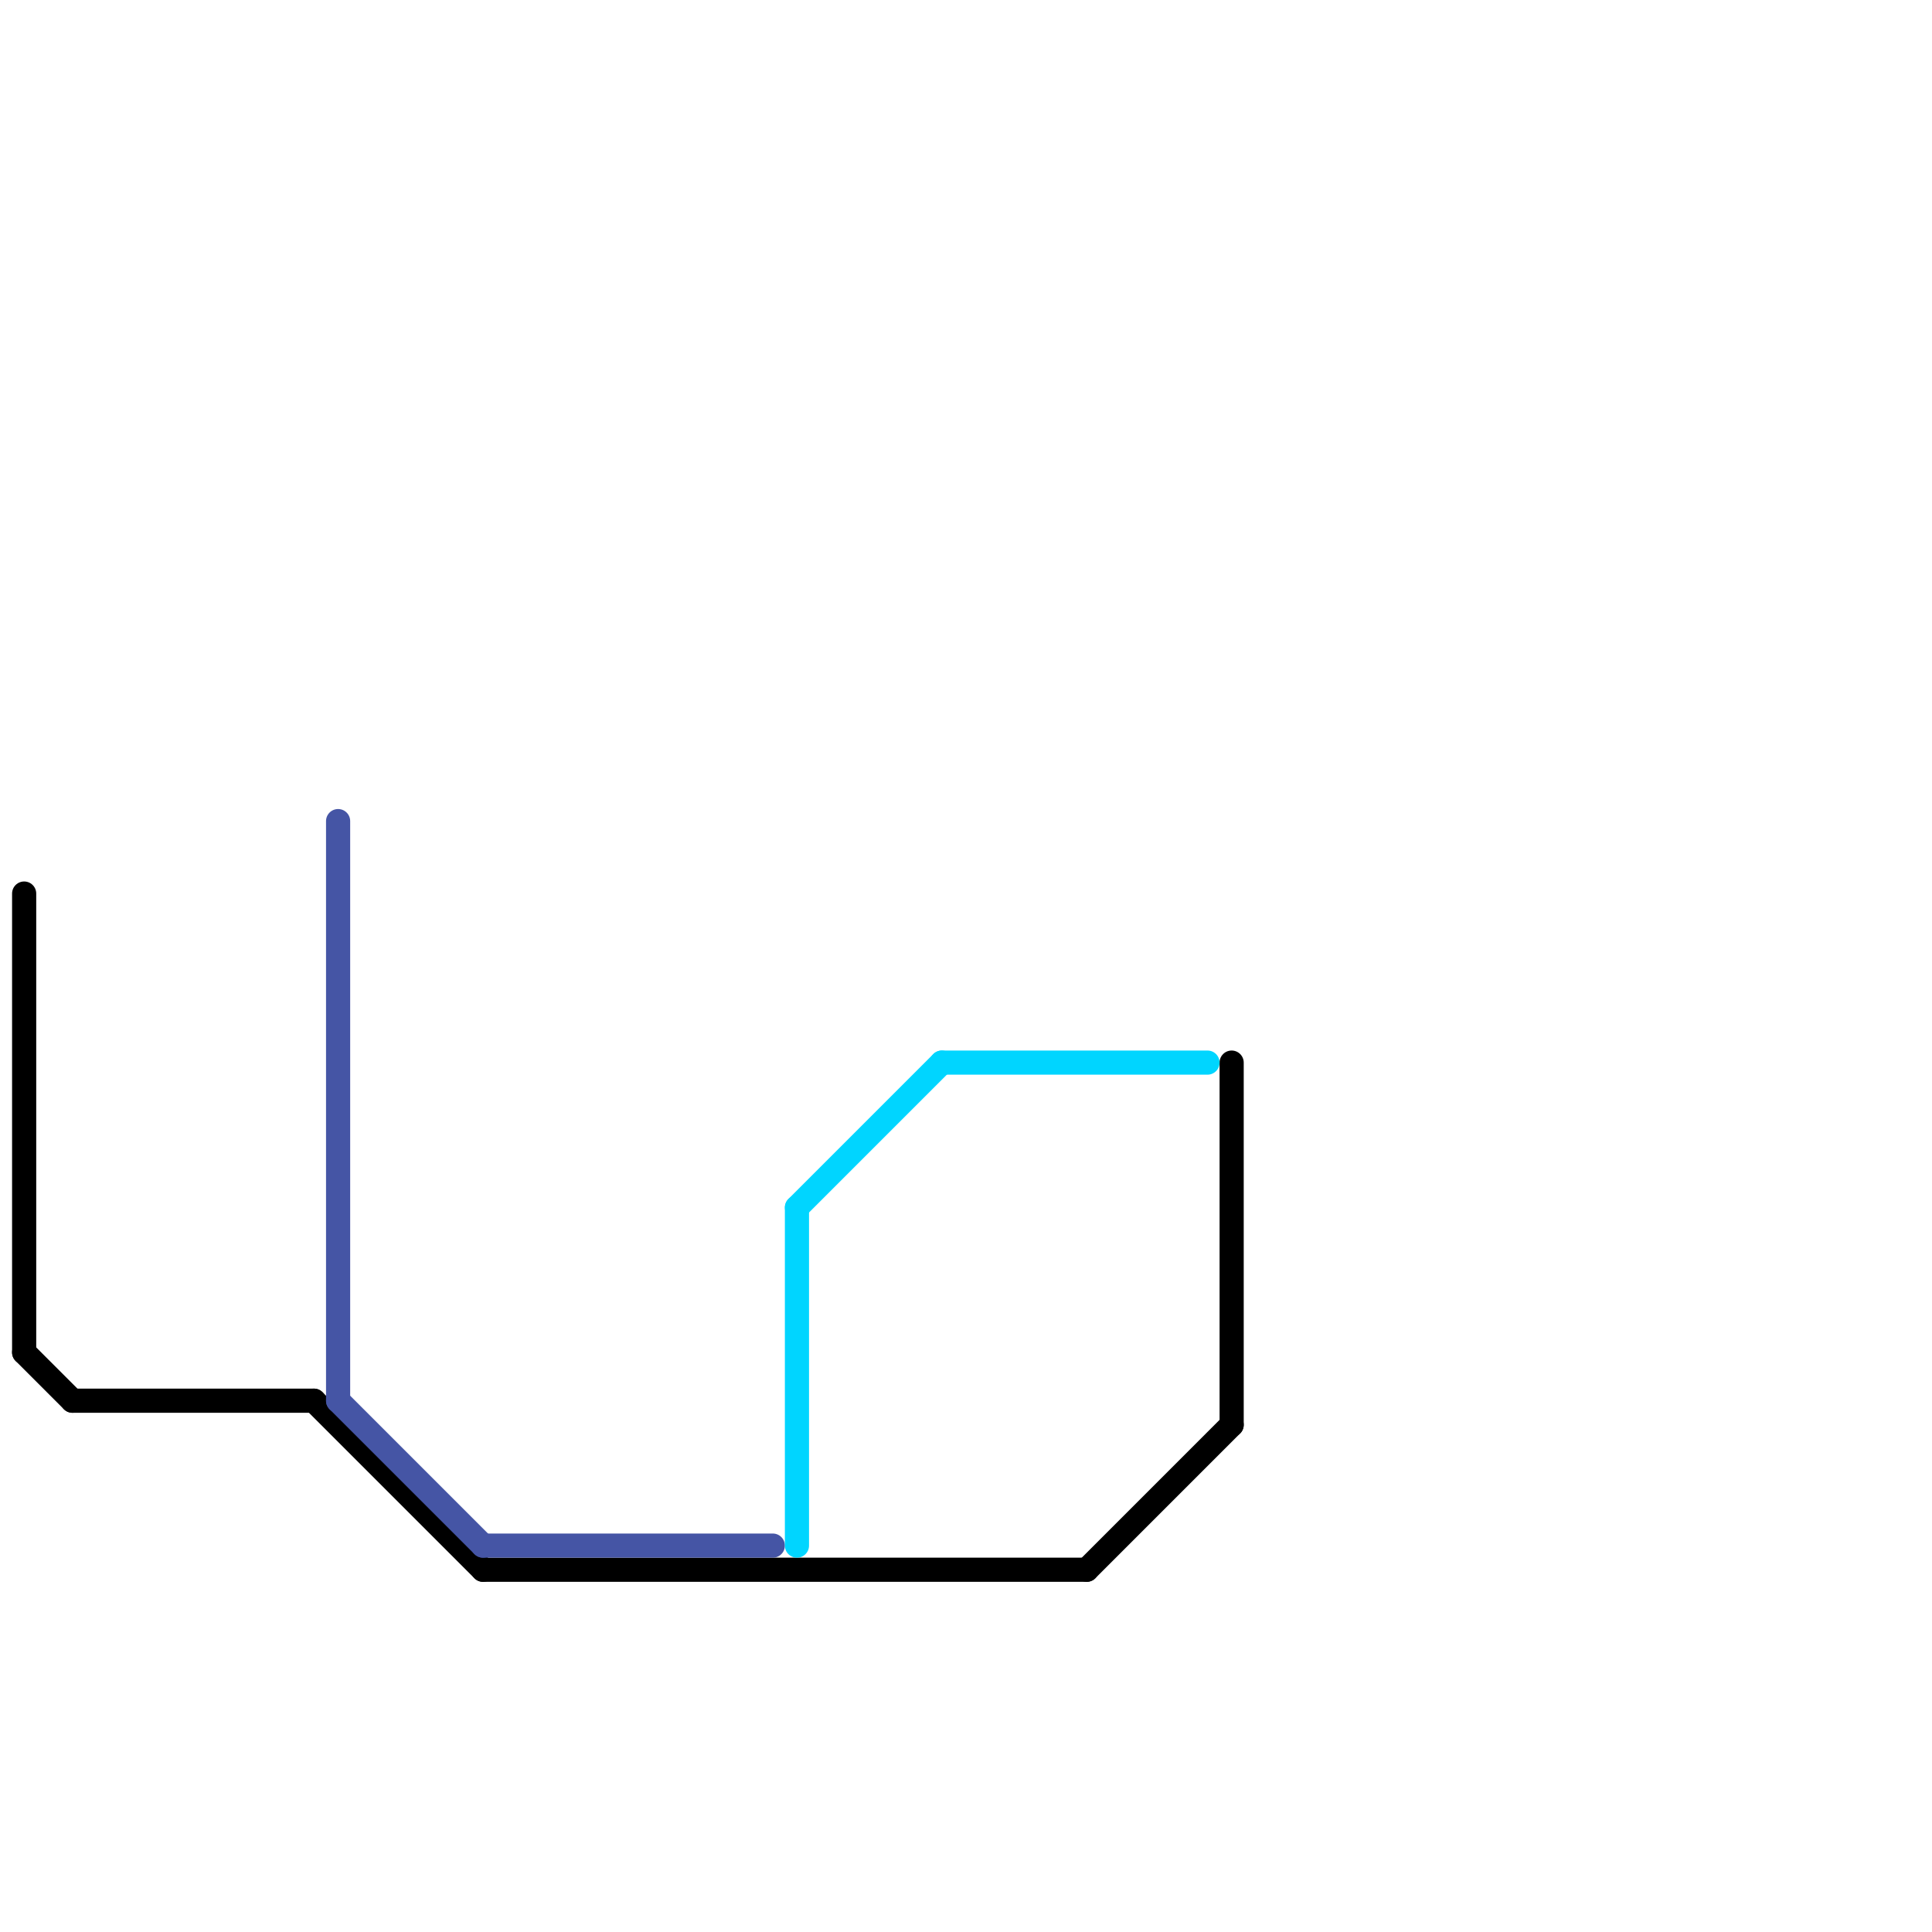 
<svg version="1.1" xmlns="http://www.w3.org/2000/svg" viewBox="0 0 80 80">
<style>text { font: 1px Helvetica; font-weight: 600; white-space: pre; dominant-baseline: central; } line { stroke-width: 1; fill: none; stroke-linecap: round; stroke-linejoin: round; } .c0 { stroke: #000000 } .c1 { stroke: #4555a5 } .c2 { stroke: #00d5ff }</style><defs><g id="wm-xf"><circle r="1.2" fill="#000"/><circle r="0.9" fill="#fff"/><circle r="0.6" fill="#000"/><circle r="0.3" fill="#fff"/></g><g id="wm"><circle r="0.6" fill="#000"/><circle r="0.3" fill="#fff"/></g></defs><line class="c0" x1="13" y1="58" x2="20" y2="65"/><line class="c0" x1="20" y1="65" x2="45" y2="65"/><line class="c0" x1="3" y1="58" x2="13" y2="58"/><line class="c0" x1="1" y1="56" x2="3" y2="58"/><line class="c0" x1="51" y1="44" x2="51" y2="59"/><line class="c0" x1="1" y1="37" x2="1" y2="56"/><line class="c0" x1="45" y1="65" x2="51" y2="59"/><line class="c1" x1="14" y1="58" x2="20" y2="64"/><line class="c1" x1="20" y1="64" x2="32" y2="64"/><line class="c1" x1="14" y1="34" x2="14" y2="58"/><line class="c2" x1="33" y1="50" x2="39" y2="44"/><line class="c2" x1="39" y1="44" x2="50" y2="44"/><line class="c2" x1="33" y1="50" x2="33" y2="64"/>
</svg>
